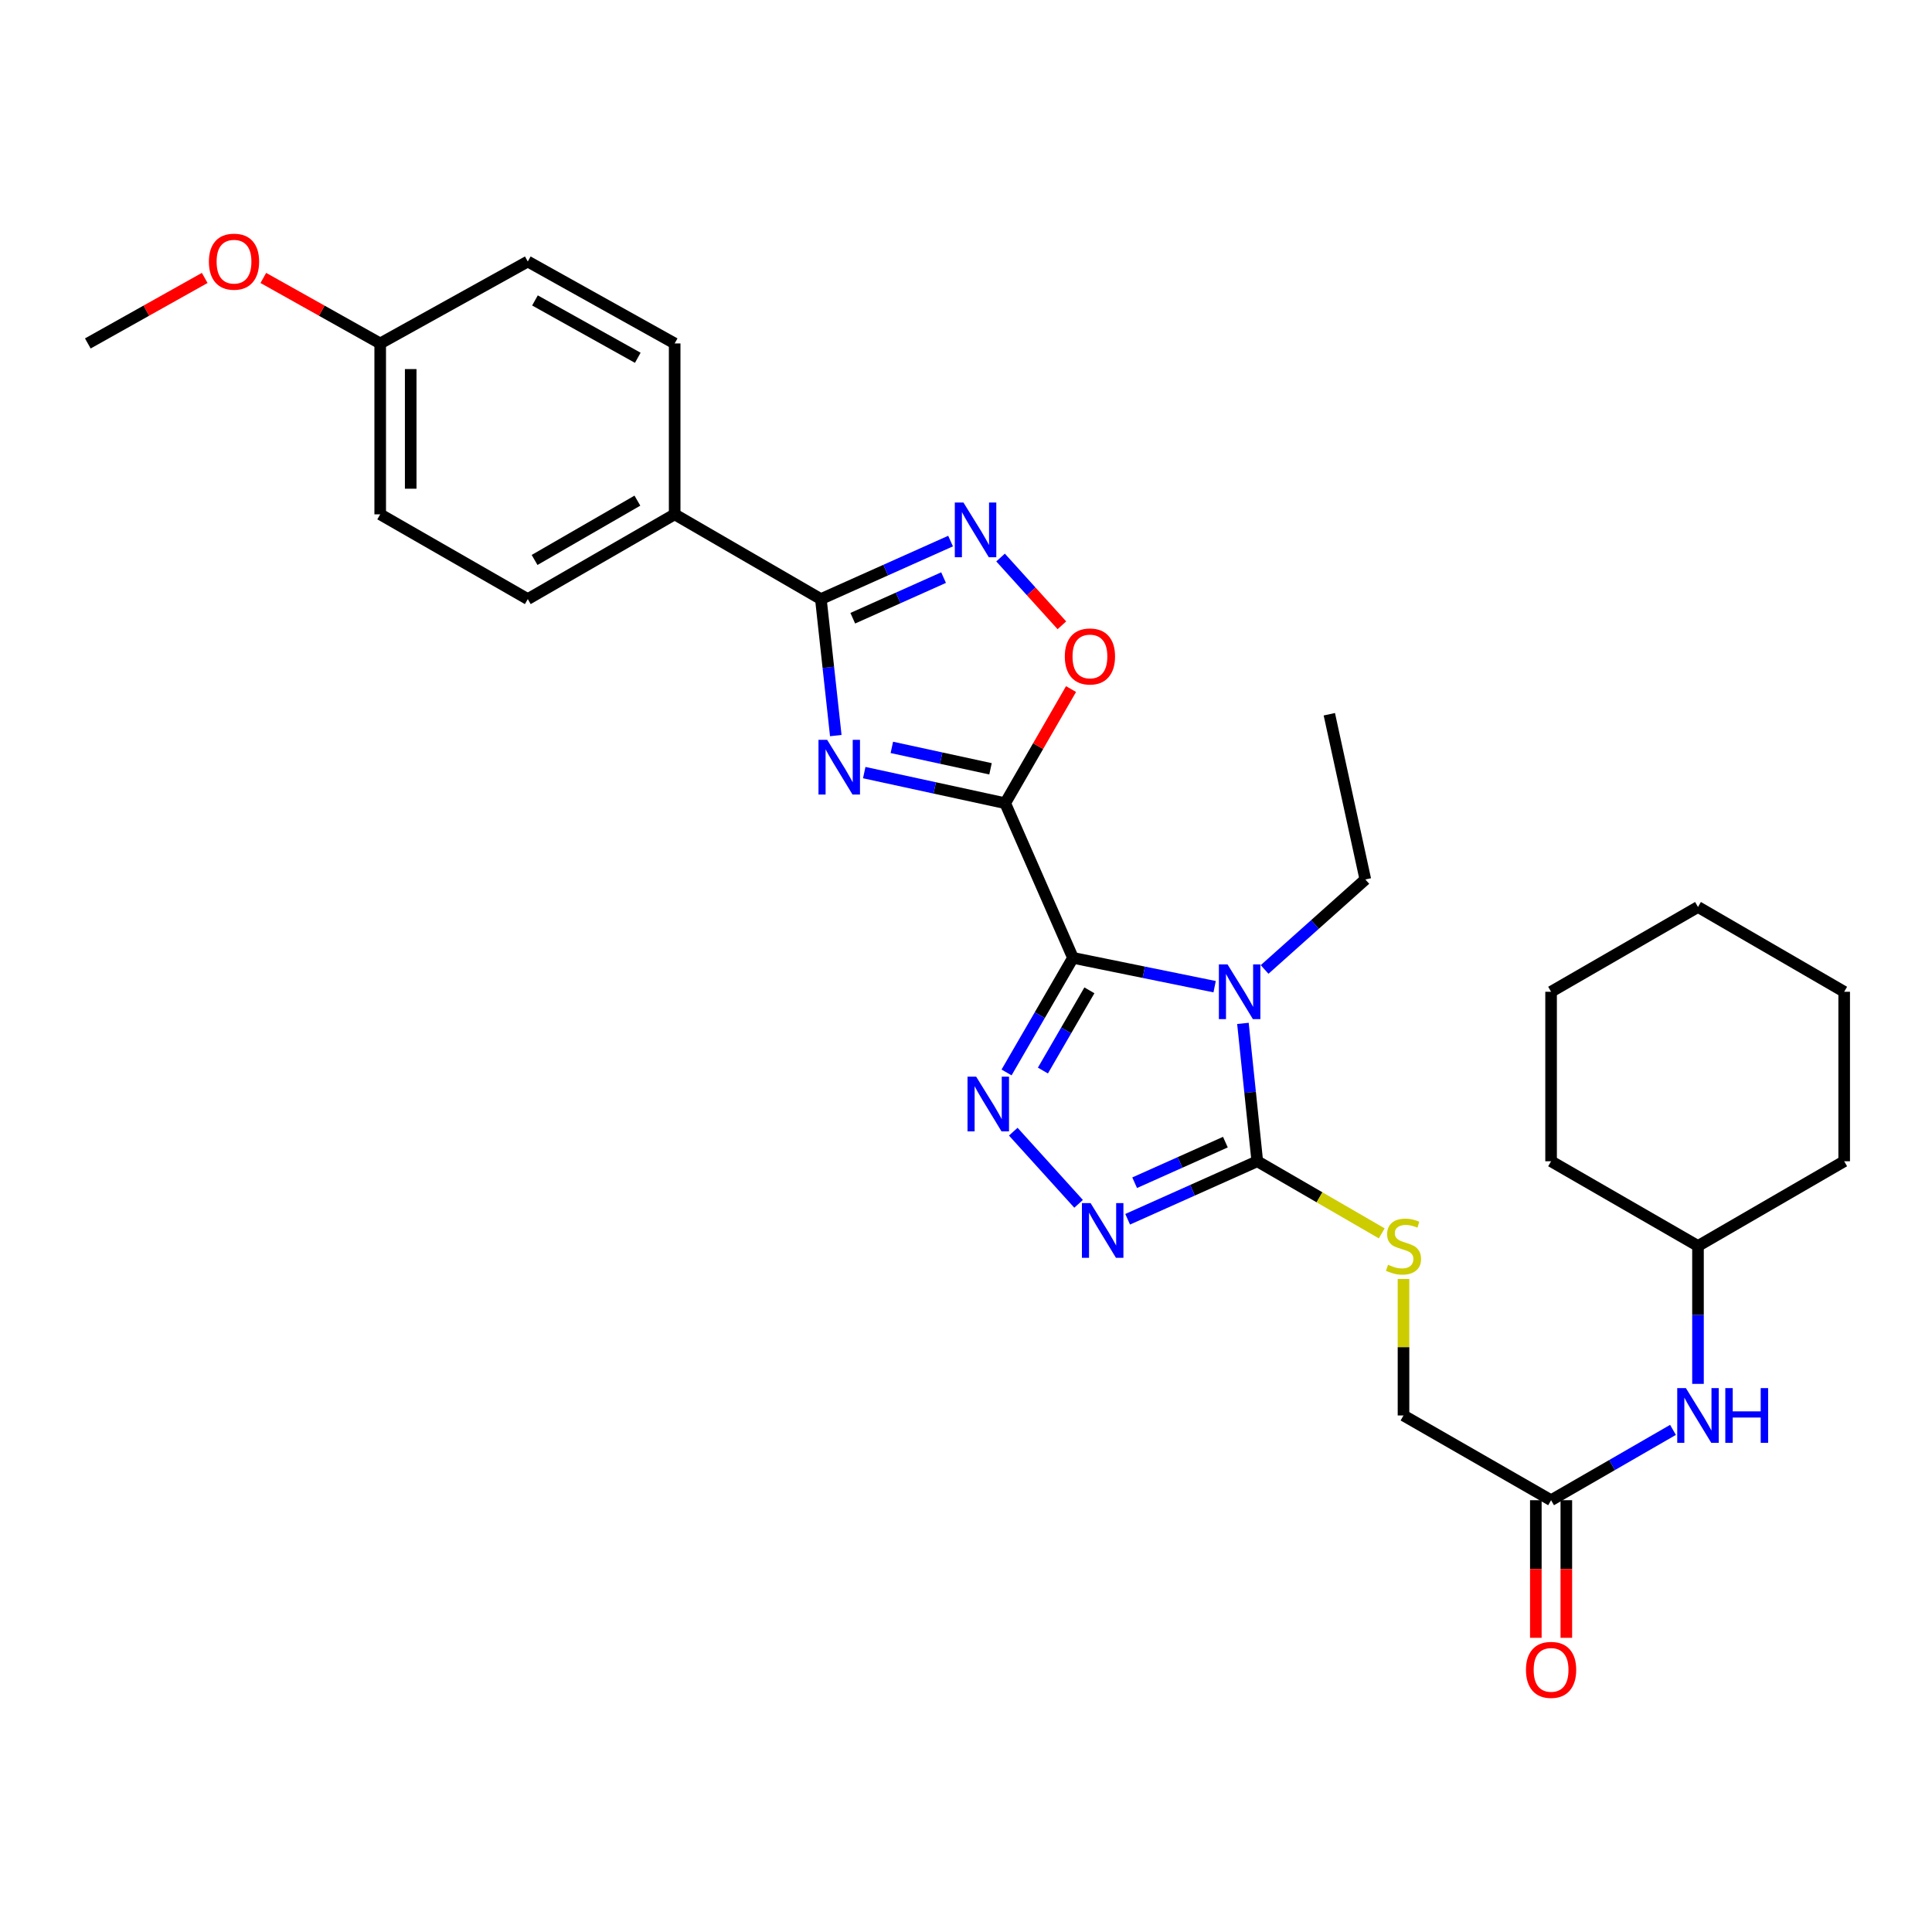 <?xml version='1.0' encoding='iso-8859-1'?>
<svg version='1.1' baseProfile='full'
              xmlns='http://www.w3.org/2000/svg'
                      xmlns:rdkit='http://www.rdkit.org/xml'
                      xmlns:xlink='http://www.w3.org/1999/xlink'
                  xml:space='preserve'
width='1000px' height='1000px' viewBox='0 0 1000 1000'>
<!-- END OF HEADER -->
<rect style='opacity:1.0;fill:#FFFFFF;stroke:none' width='1000' height='1000' x='0' y='0'> </rect>
<path class='bond-0' d='M 555.369,495.784 L 520.283,415.738' style='fill:none;fill-rule:evenodd;stroke:#000000;stroke-width:6px;stroke-linecap:butt;stroke-linejoin:miter;stroke-opacity:1' />
<path class='bond-1' d='M 555.369,495.784 L 592.03,503.245' style='fill:none;fill-rule:evenodd;stroke:#000000;stroke-width:6px;stroke-linecap:butt;stroke-linejoin:miter;stroke-opacity:1' />
<path class='bond-1' d='M 592.03,503.245 L 628.691,510.706' style='fill:none;fill-rule:evenodd;stroke:#0000FF;stroke-width:6px;stroke-linecap:butt;stroke-linejoin:miter;stroke-opacity:1' />
<path class='bond-3' d='M 555.369,495.784 L 538.182,525.441' style='fill:none;fill-rule:evenodd;stroke:#000000;stroke-width:6px;stroke-linecap:butt;stroke-linejoin:miter;stroke-opacity:1' />
<path class='bond-3' d='M 538.182,525.441 L 520.996,555.099' style='fill:none;fill-rule:evenodd;stroke:#0000FF;stroke-width:6px;stroke-linecap:butt;stroke-linejoin:miter;stroke-opacity:1' />
<path class='bond-3' d='M 563.87,512.595 L 551.839,533.356' style='fill:none;fill-rule:evenodd;stroke:#000000;stroke-width:6px;stroke-linecap:butt;stroke-linejoin:miter;stroke-opacity:1' />
<path class='bond-3' d='M 551.839,533.356 L 539.809,554.116' style='fill:none;fill-rule:evenodd;stroke:#0000FF;stroke-width:6px;stroke-linecap:butt;stroke-linejoin:miter;stroke-opacity:1' />
<path class='bond-2' d='M 520.283,415.738 L 483.805,407.817' style='fill:none;fill-rule:evenodd;stroke:#000000;stroke-width:6px;stroke-linecap:butt;stroke-linejoin:miter;stroke-opacity:1' />
<path class='bond-2' d='M 483.805,407.817 L 447.326,399.895' style='fill:none;fill-rule:evenodd;stroke:#0000FF;stroke-width:6px;stroke-linecap:butt;stroke-linejoin:miter;stroke-opacity:1' />
<path class='bond-2' d='M 512.689,397.936 L 487.154,392.391' style='fill:none;fill-rule:evenodd;stroke:#000000;stroke-width:6px;stroke-linecap:butt;stroke-linejoin:miter;stroke-opacity:1' />
<path class='bond-2' d='M 487.154,392.391 L 461.619,386.846' style='fill:none;fill-rule:evenodd;stroke:#0000FF;stroke-width:6px;stroke-linecap:butt;stroke-linejoin:miter;stroke-opacity:1' />
<path class='bond-8' d='M 520.283,415.738 L 537.325,386.196' style='fill:none;fill-rule:evenodd;stroke:#000000;stroke-width:6px;stroke-linecap:butt;stroke-linejoin:miter;stroke-opacity:1' />
<path class='bond-8' d='M 537.325,386.196 L 554.367,356.654' style='fill:none;fill-rule:evenodd;stroke:#FF0000;stroke-width:6px;stroke-linecap:butt;stroke-linejoin:miter;stroke-opacity:1' />
<path class='bond-4' d='M 643.337,529.705 L 647.053,565.386' style='fill:none;fill-rule:evenodd;stroke:#0000FF;stroke-width:6px;stroke-linecap:butt;stroke-linejoin:miter;stroke-opacity:1' />
<path class='bond-4' d='M 647.053,565.386 L 650.77,601.067' style='fill:none;fill-rule:evenodd;stroke:#000000;stroke-width:6px;stroke-linecap:butt;stroke-linejoin:miter;stroke-opacity:1' />
<path class='bond-14' d='M 654.554,501.796 L 680.627,478.502' style='fill:none;fill-rule:evenodd;stroke:#0000FF;stroke-width:6px;stroke-linecap:butt;stroke-linejoin:miter;stroke-opacity:1' />
<path class='bond-14' d='M 680.627,478.502 L 706.7,455.208' style='fill:none;fill-rule:evenodd;stroke:#000000;stroke-width:6px;stroke-linecap:butt;stroke-linejoin:miter;stroke-opacity:1' />
<path class='bond-6' d='M 432.602,380.738 L 428.742,345.412' style='fill:none;fill-rule:evenodd;stroke:#0000FF;stroke-width:6px;stroke-linecap:butt;stroke-linejoin:miter;stroke-opacity:1' />
<path class='bond-6' d='M 428.742,345.412 L 424.883,310.086' style='fill:none;fill-rule:evenodd;stroke:#000000;stroke-width:6px;stroke-linecap:butt;stroke-linejoin:miter;stroke-opacity:1' />
<path class='bond-5' d='M 524.469,585.748 L 558.278,623.102' style='fill:none;fill-rule:evenodd;stroke:#0000FF;stroke-width:6px;stroke-linecap:butt;stroke-linejoin:miter;stroke-opacity:1' />
<path class='bond-9' d='M 650.77,601.067 L 682.976,619.727' style='fill:none;fill-rule:evenodd;stroke:#000000;stroke-width:6px;stroke-linecap:butt;stroke-linejoin:miter;stroke-opacity:1' />
<path class='bond-9' d='M 682.976,619.727 L 715.182,638.386' style='fill:none;fill-rule:evenodd;stroke:#CCCC00;stroke-width:6px;stroke-linecap:butt;stroke-linejoin:miter;stroke-opacity:1' />
<path class='bond-30' d='M 650.77,601.067 L 617.222,616.077' style='fill:none;fill-rule:evenodd;stroke:#000000;stroke-width:6px;stroke-linecap:butt;stroke-linejoin:miter;stroke-opacity:1' />
<path class='bond-30' d='M 617.222,616.077 L 583.673,631.086' style='fill:none;fill-rule:evenodd;stroke:#0000FF;stroke-width:6px;stroke-linecap:butt;stroke-linejoin:miter;stroke-opacity:1' />
<path class='bond-30' d='M 634.259,591.162 L 610.775,601.669' style='fill:none;fill-rule:evenodd;stroke:#000000;stroke-width:6px;stroke-linecap:butt;stroke-linejoin:miter;stroke-opacity:1' />
<path class='bond-30' d='M 610.775,601.669 L 587.292,612.175' style='fill:none;fill-rule:evenodd;stroke:#0000FF;stroke-width:6px;stroke-linecap:butt;stroke-linejoin:miter;stroke-opacity:1' />
<path class='bond-10' d='M 424.883,310.086 L 349.204,266.222' style='fill:none;fill-rule:evenodd;stroke:#000000;stroke-width:6px;stroke-linecap:butt;stroke-linejoin:miter;stroke-opacity:1' />
<path class='bond-31' d='M 424.883,310.086 L 458.448,295.072' style='fill:none;fill-rule:evenodd;stroke:#000000;stroke-width:6px;stroke-linecap:butt;stroke-linejoin:miter;stroke-opacity:1' />
<path class='bond-31' d='M 458.448,295.072 L 492.013,280.057' style='fill:none;fill-rule:evenodd;stroke:#0000FF;stroke-width:6px;stroke-linecap:butt;stroke-linejoin:miter;stroke-opacity:1' />
<path class='bond-31' d='M 441.397,319.99 L 464.893,309.48' style='fill:none;fill-rule:evenodd;stroke:#000000;stroke-width:6px;stroke-linecap:butt;stroke-linejoin:miter;stroke-opacity:1' />
<path class='bond-31' d='M 464.893,309.48 L 488.389,298.97' style='fill:none;fill-rule:evenodd;stroke:#0000FF;stroke-width:6px;stroke-linecap:butt;stroke-linejoin:miter;stroke-opacity:1' />
<path class='bond-7' d='M 517.892,288.58 L 533.761,306.118' style='fill:none;fill-rule:evenodd;stroke:#0000FF;stroke-width:6px;stroke-linecap:butt;stroke-linejoin:miter;stroke-opacity:1' />
<path class='bond-7' d='M 533.761,306.118 L 549.63,323.656' style='fill:none;fill-rule:evenodd;stroke:#FF0000;stroke-width:6px;stroke-linecap:butt;stroke-linejoin:miter;stroke-opacity:1' />
<path class='bond-15' d='M 726.448,661.987 L 726.448,697.314' style='fill:none;fill-rule:evenodd;stroke:#CCCC00;stroke-width:6px;stroke-linecap:butt;stroke-linejoin:miter;stroke-opacity:1' />
<path class='bond-15' d='M 726.448,697.314 L 726.448,732.641' style='fill:none;fill-rule:evenodd;stroke:#000000;stroke-width:6px;stroke-linecap:butt;stroke-linejoin:miter;stroke-opacity:1' />
<path class='bond-16' d='M 349.204,266.222 L 273.183,310.086' style='fill:none;fill-rule:evenodd;stroke:#000000;stroke-width:6px;stroke-linecap:butt;stroke-linejoin:miter;stroke-opacity:1' />
<path class='bond-16' d='M 329.912,259.13 L 276.698,289.834' style='fill:none;fill-rule:evenodd;stroke:#000000;stroke-width:6px;stroke-linecap:butt;stroke-linejoin:miter;stroke-opacity:1' />
<path class='bond-17' d='M 349.204,266.222 L 349.204,177.767' style='fill:none;fill-rule:evenodd;stroke:#000000;stroke-width:6px;stroke-linecap:butt;stroke-linejoin:miter;stroke-opacity:1' />
<path class='bond-11' d='M 802.837,776.505 L 726.448,732.641' style='fill:none;fill-rule:evenodd;stroke:#000000;stroke-width:6px;stroke-linecap:butt;stroke-linejoin:miter;stroke-opacity:1' />
<path class='bond-12' d='M 802.837,776.505 L 834.389,758.304' style='fill:none;fill-rule:evenodd;stroke:#000000;stroke-width:6px;stroke-linecap:butt;stroke-linejoin:miter;stroke-opacity:1' />
<path class='bond-12' d='M 834.389,758.304 L 865.941,740.103' style='fill:none;fill-rule:evenodd;stroke:#0000FF;stroke-width:6px;stroke-linecap:butt;stroke-linejoin:miter;stroke-opacity:1' />
<path class='bond-13' d='M 794.945,776.505 L 794.945,812.116' style='fill:none;fill-rule:evenodd;stroke:#000000;stroke-width:6px;stroke-linecap:butt;stroke-linejoin:miter;stroke-opacity:1' />
<path class='bond-13' d='M 794.945,812.116 L 794.945,847.728' style='fill:none;fill-rule:evenodd;stroke:#FF0000;stroke-width:6px;stroke-linecap:butt;stroke-linejoin:miter;stroke-opacity:1' />
<path class='bond-13' d='M 810.73,776.505 L 810.73,812.116' style='fill:none;fill-rule:evenodd;stroke:#000000;stroke-width:6px;stroke-linecap:butt;stroke-linejoin:miter;stroke-opacity:1' />
<path class='bond-13' d='M 810.73,812.116 L 810.73,847.728' style='fill:none;fill-rule:evenodd;stroke:#FF0000;stroke-width:6px;stroke-linecap:butt;stroke-linejoin:miter;stroke-opacity:1' />
<path class='bond-21' d='M 878.876,716.288 L 878.876,680.601' style='fill:none;fill-rule:evenodd;stroke:#0000FF;stroke-width:6px;stroke-linecap:butt;stroke-linejoin:miter;stroke-opacity:1' />
<path class='bond-21' d='M 878.876,680.601 L 878.876,644.914' style='fill:none;fill-rule:evenodd;stroke:#000000;stroke-width:6px;stroke-linecap:butt;stroke-linejoin:miter;stroke-opacity:1' />
<path class='bond-26' d='M 706.7,455.208 L 688.057,369.691' style='fill:none;fill-rule:evenodd;stroke:#000000;stroke-width:6px;stroke-linecap:butt;stroke-linejoin:miter;stroke-opacity:1' />
<path class='bond-20' d='M 273.183,310.086 L 196.794,266.222' style='fill:none;fill-rule:evenodd;stroke:#000000;stroke-width:6px;stroke-linecap:butt;stroke-linejoin:miter;stroke-opacity:1' />
<path class='bond-19' d='M 349.204,177.767 L 273.183,135.359' style='fill:none;fill-rule:evenodd;stroke:#000000;stroke-width:6px;stroke-linecap:butt;stroke-linejoin:miter;stroke-opacity:1' />
<path class='bond-19' d='M 330.111,185.19 L 276.897,155.505' style='fill:none;fill-rule:evenodd;stroke:#000000;stroke-width:6px;stroke-linecap:butt;stroke-linejoin:miter;stroke-opacity:1' />
<path class='bond-18' d='M 196.794,177.767 L 273.183,135.359' style='fill:none;fill-rule:evenodd;stroke:#000000;stroke-width:6px;stroke-linecap:butt;stroke-linejoin:miter;stroke-opacity:1' />
<path class='bond-22' d='M 196.794,177.767 L 166.544,160.813' style='fill:none;fill-rule:evenodd;stroke:#000000;stroke-width:6px;stroke-linecap:butt;stroke-linejoin:miter;stroke-opacity:1' />
<path class='bond-22' d='M 166.544,160.813 L 136.293,143.86' style='fill:none;fill-rule:evenodd;stroke:#FF0000;stroke-width:6px;stroke-linecap:butt;stroke-linejoin:miter;stroke-opacity:1' />
<path class='bond-32' d='M 196.794,177.767 L 196.794,266.222' style='fill:none;fill-rule:evenodd;stroke:#000000;stroke-width:6px;stroke-linecap:butt;stroke-linejoin:miter;stroke-opacity:1' />
<path class='bond-32' d='M 212.579,191.035 L 212.579,252.954' style='fill:none;fill-rule:evenodd;stroke:#000000;stroke-width:6px;stroke-linecap:butt;stroke-linejoin:miter;stroke-opacity:1' />
<path class='bond-24' d='M 878.876,644.914 L 802.837,601.067' style='fill:none;fill-rule:evenodd;stroke:#000000;stroke-width:6px;stroke-linecap:butt;stroke-linejoin:miter;stroke-opacity:1' />
<path class='bond-25' d='M 878.876,644.914 L 954.545,601.067' style='fill:none;fill-rule:evenodd;stroke:#000000;stroke-width:6px;stroke-linecap:butt;stroke-linejoin:miter;stroke-opacity:1' />
<path class='bond-23' d='M 105.956,143.86 L 75.705,160.813' style='fill:none;fill-rule:evenodd;stroke:#FF0000;stroke-width:6px;stroke-linecap:butt;stroke-linejoin:miter;stroke-opacity:1' />
<path class='bond-23' d='M 75.705,160.813 L 45.455,177.767' style='fill:none;fill-rule:evenodd;stroke:#000000;stroke-width:6px;stroke-linecap:butt;stroke-linejoin:miter;stroke-opacity:1' />
<path class='bond-27' d='M 802.837,601.067 L 802.837,513.34' style='fill:none;fill-rule:evenodd;stroke:#000000;stroke-width:6px;stroke-linecap:butt;stroke-linejoin:miter;stroke-opacity:1' />
<path class='bond-28' d='M 954.545,601.067 L 954.545,513.34' style='fill:none;fill-rule:evenodd;stroke:#000000;stroke-width:6px;stroke-linecap:butt;stroke-linejoin:miter;stroke-opacity:1' />
<path class='bond-33' d='M 802.837,513.34 L 878.876,469.458' style='fill:none;fill-rule:evenodd;stroke:#000000;stroke-width:6px;stroke-linecap:butt;stroke-linejoin:miter;stroke-opacity:1' />
<path class='bond-29' d='M 954.545,513.34 L 878.876,469.458' style='fill:none;fill-rule:evenodd;stroke:#000000;stroke-width:6px;stroke-linecap:butt;stroke-linejoin:miter;stroke-opacity:1' />
<path  class='atom-2' d='M 635.372 499.18
L 644.652 514.18
Q 645.572 515.66, 647.052 518.34
Q 648.532 521.02, 648.612 521.18
L 648.612 499.18
L 652.372 499.18
L 652.372 527.5
L 648.492 527.5
L 638.532 511.1
Q 637.372 509.18, 636.132 506.98
Q 634.932 504.78, 634.572 504.1
L 634.572 527.5
L 630.892 527.5
L 630.892 499.18
L 635.372 499.18
' fill='#0000FF'/>
<path  class='atom-3' d='M 428.128 382.926
L 437.408 397.926
Q 438.328 399.406, 439.808 402.086
Q 441.288 404.766, 441.368 404.926
L 441.368 382.926
L 445.128 382.926
L 445.128 411.246
L 441.248 411.246
L 431.288 394.846
Q 430.128 392.926, 428.888 390.726
Q 427.688 388.526, 427.328 387.846
L 427.328 411.246
L 423.648 411.246
L 423.648 382.926
L 428.128 382.926
' fill='#0000FF'/>
<path  class='atom-4' d='M 505.263 557.285
L 514.543 572.285
Q 515.463 573.765, 516.943 576.445
Q 518.423 579.125, 518.503 579.285
L 518.503 557.285
L 522.263 557.285
L 522.263 585.605
L 518.383 585.605
L 508.423 569.205
Q 507.263 567.285, 506.023 565.085
Q 504.823 562.885, 504.463 562.205
L 504.463 585.605
L 500.783 585.605
L 500.783 557.285
L 505.263 557.285
' fill='#0000FF'/>
<path  class='atom-6' d='M 564.482 622.712
L 573.762 637.712
Q 574.682 639.192, 576.162 641.872
Q 577.642 644.552, 577.722 644.712
L 577.722 622.712
L 581.482 622.712
L 581.482 651.032
L 577.602 651.032
L 567.642 634.632
Q 566.482 632.712, 565.242 630.512
Q 564.042 628.312, 563.682 627.632
L 563.682 651.032
L 560.002 651.032
L 560.002 622.712
L 564.482 622.712
' fill='#0000FF'/>
<path  class='atom-8' d='M 498.686 260.112
L 507.966 275.112
Q 508.886 276.592, 510.366 279.272
Q 511.846 281.952, 511.926 282.112
L 511.926 260.112
L 515.686 260.112
L 515.686 288.432
L 511.806 288.432
L 501.846 272.032
Q 500.686 270.112, 499.446 267.912
Q 498.246 265.712, 497.886 265.032
L 497.886 288.432
L 494.206 288.432
L 494.206 260.112
L 498.686 260.112
' fill='#0000FF'/>
<path  class='atom-9' d='M 551.147 339.78
Q 551.147 332.98, 554.507 329.18
Q 557.867 325.38, 564.147 325.38
Q 570.427 325.38, 573.787 329.18
Q 577.147 332.98, 577.147 339.78
Q 577.147 346.66, 573.747 350.58
Q 570.347 354.46, 564.147 354.46
Q 557.907 354.46, 554.507 350.58
Q 551.147 346.7, 551.147 339.78
M 564.147 351.26
Q 568.467 351.26, 570.787 348.38
Q 573.147 345.46, 573.147 339.78
Q 573.147 334.22, 570.787 331.42
Q 568.467 328.58, 564.147 328.58
Q 559.827 328.58, 557.467 331.38
Q 555.147 334.18, 555.147 339.78
Q 555.147 345.5, 557.467 348.38
Q 559.827 351.26, 564.147 351.26
' fill='#FF0000'/>
<path  class='atom-10' d='M 718.448 654.634
Q 718.768 654.754, 720.088 655.314
Q 721.408 655.874, 722.848 656.234
Q 724.328 656.554, 725.768 656.554
Q 728.448 656.554, 730.008 655.274
Q 731.568 653.954, 731.568 651.674
Q 731.568 650.114, 730.768 649.154
Q 730.008 648.194, 728.808 647.674
Q 727.608 647.154, 725.608 646.554
Q 723.088 645.794, 721.568 645.074
Q 720.088 644.354, 719.008 642.834
Q 717.968 641.314, 717.968 638.754
Q 717.968 635.194, 720.368 632.994
Q 722.808 630.794, 727.608 630.794
Q 730.888 630.794, 734.608 632.354
L 733.688 635.434
Q 730.288 634.034, 727.728 634.034
Q 724.968 634.034, 723.448 635.194
Q 721.928 636.314, 721.968 638.274
Q 721.968 639.794, 722.728 640.714
Q 723.528 641.634, 724.648 642.154
Q 725.808 642.674, 727.728 643.274
Q 730.288 644.074, 731.808 644.874
Q 733.328 645.674, 734.408 647.314
Q 735.528 648.914, 735.528 651.674
Q 735.528 655.594, 732.888 657.714
Q 730.288 659.794, 725.928 659.794
Q 723.408 659.794, 721.488 659.234
Q 719.608 658.714, 717.368 657.794
L 718.448 654.634
' fill='#CCCC00'/>
<path  class='atom-13' d='M 872.616 718.481
L 881.896 733.481
Q 882.816 734.961, 884.296 737.641
Q 885.776 740.321, 885.856 740.481
L 885.856 718.481
L 889.616 718.481
L 889.616 746.801
L 885.736 746.801
L 875.776 730.401
Q 874.616 728.481, 873.376 726.281
Q 872.176 724.081, 871.816 723.401
L 871.816 746.801
L 868.136 746.801
L 868.136 718.481
L 872.616 718.481
' fill='#0000FF'/>
<path  class='atom-13' d='M 893.016 718.481
L 896.856 718.481
L 896.856 730.521
L 911.336 730.521
L 911.336 718.481
L 915.176 718.481
L 915.176 746.801
L 911.336 746.801
L 911.336 733.721
L 896.856 733.721
L 896.856 746.801
L 893.016 746.801
L 893.016 718.481
' fill='#0000FF'/>
<path  class='atom-14' d='M 789.837 864.321
Q 789.837 857.521, 793.197 853.721
Q 796.557 849.921, 802.837 849.921
Q 809.117 849.921, 812.477 853.721
Q 815.837 857.521, 815.837 864.321
Q 815.837 871.201, 812.437 875.121
Q 809.037 879.001, 802.837 879.001
Q 796.597 879.001, 793.197 875.121
Q 789.837 871.241, 789.837 864.321
M 802.837 875.801
Q 807.157 875.801, 809.477 872.921
Q 811.837 870.001, 811.837 864.321
Q 811.837 858.761, 809.477 855.961
Q 807.157 853.121, 802.837 853.121
Q 798.517 853.121, 796.157 855.921
Q 793.837 858.721, 793.837 864.321
Q 793.837 870.041, 796.157 872.921
Q 798.517 875.801, 802.837 875.801
' fill='#FF0000'/>
<path  class='atom-23' d='M 108.124 135.439
Q 108.124 128.639, 111.484 124.839
Q 114.844 121.039, 121.124 121.039
Q 127.404 121.039, 130.764 124.839
Q 134.124 128.639, 134.124 135.439
Q 134.124 142.319, 130.724 146.239
Q 127.324 150.119, 121.124 150.119
Q 114.884 150.119, 111.484 146.239
Q 108.124 142.359, 108.124 135.439
M 121.124 146.919
Q 125.444 146.919, 127.764 144.039
Q 130.124 141.119, 130.124 135.439
Q 130.124 129.879, 127.764 127.079
Q 125.444 124.239, 121.124 124.239
Q 116.804 124.239, 114.444 127.039
Q 112.124 129.839, 112.124 135.439
Q 112.124 141.159, 114.444 144.039
Q 116.804 146.919, 121.124 146.919
' fill='#FF0000'/>
</svg>

